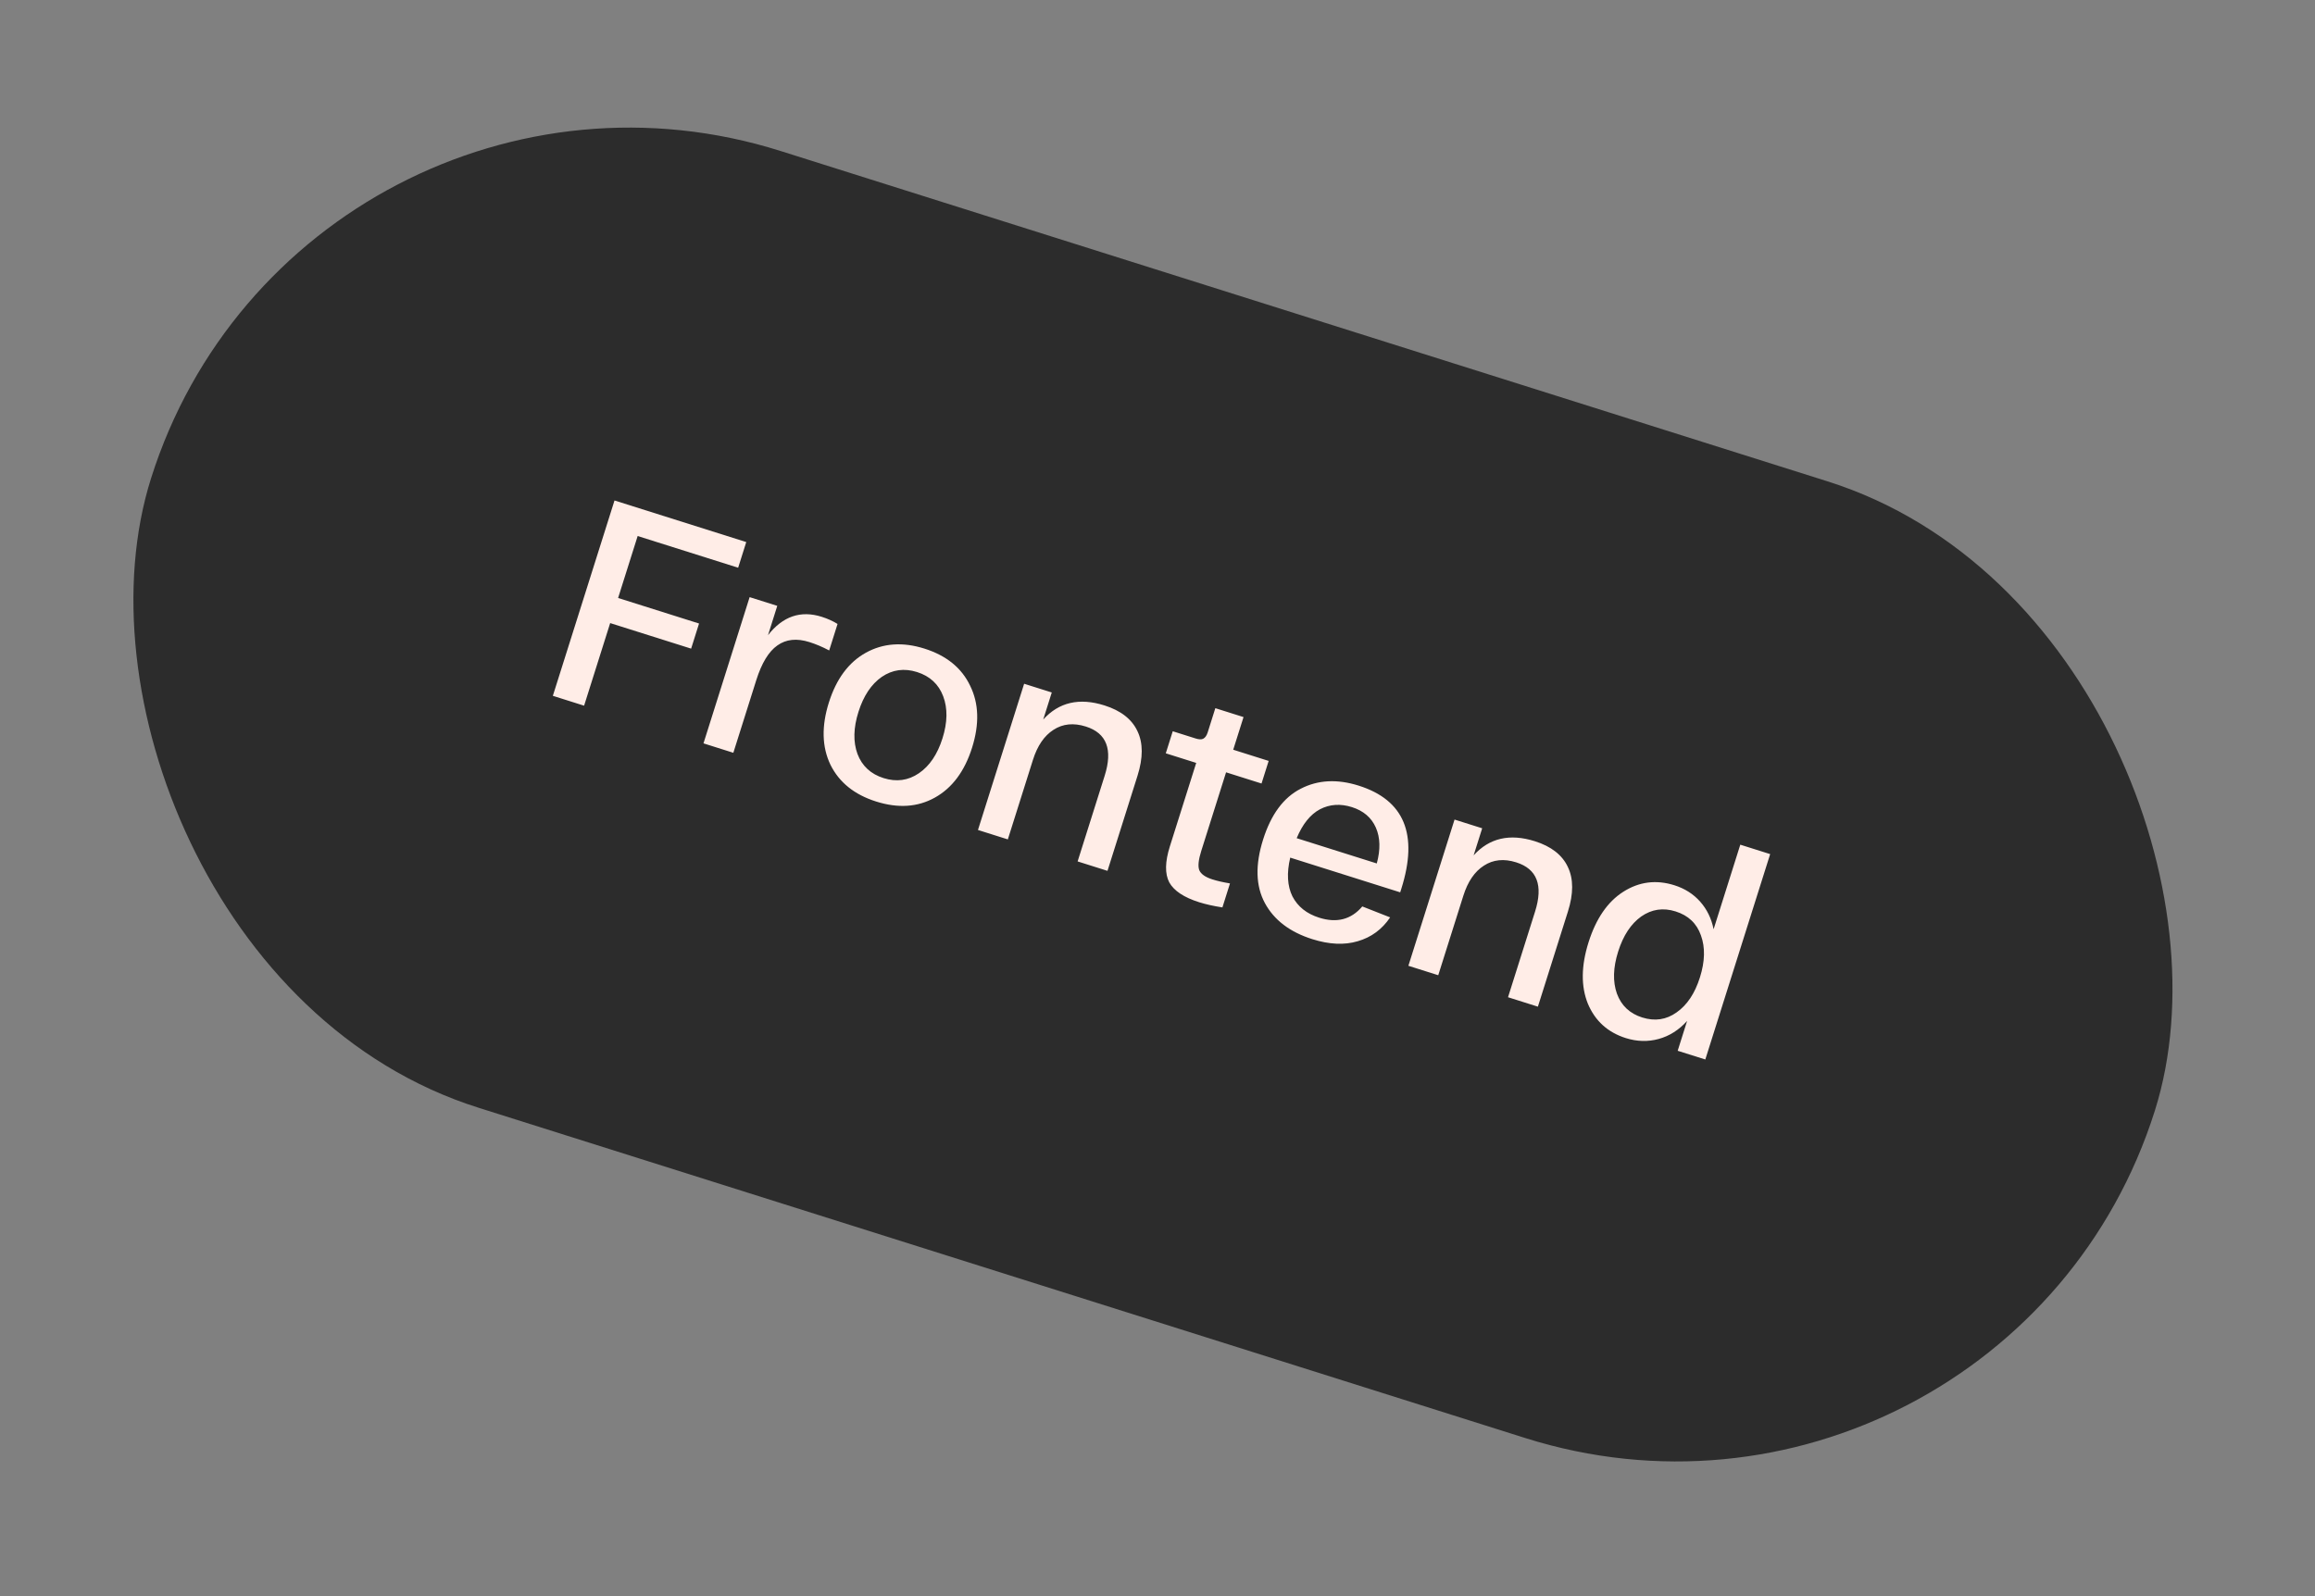 <?xml version="1.0" encoding="UTF-8"?> <svg xmlns="http://www.w3.org/2000/svg" width="174" height="120" viewBox="0 0 174 120" fill="none"><rect x="0" y="0" width="174" height="120" fill="#808080" stroke="none"/><rect x="22.703" width="157.936" height="75.428" rx="37.714" transform="rotate(17.517 22.703 0)" fill="#2C2C2C"></rect><path d="M41.553 52.313L46.188 37.627L56.09 40.753L55.481 42.683L47.928 40.299L46.458 44.957L52.542 46.877L51.947 48.765L45.862 46.845L43.902 53.055L41.553 52.313ZM61.761 46.372C62.208 46.514 62.605 46.693 62.952 46.91L62.323 48.903C61.822 48.637 61.327 48.427 60.838 48.273C59.887 47.973 59.083 48.057 58.427 48.527C57.776 48.983 57.247 49.854 56.841 51.141L55.119 56.596L52.875 55.887L56.344 44.894L58.421 45.549L57.726 47.752C58.835 46.333 60.18 45.873 61.761 46.372ZM62.416 57.491C61.777 56.152 61.739 54.594 62.299 52.817C62.86 51.041 63.784 49.795 65.071 49.078C66.377 48.352 67.848 48.248 69.484 48.764C71.135 49.285 72.279 50.215 72.918 51.555C73.574 52.885 73.623 54.438 73.062 56.215C72.501 57.991 71.568 59.242 70.262 59.968C68.975 60.684 67.506 60.782 65.856 60.261C64.219 59.745 63.073 58.821 62.416 57.491ZM66.276 50.889C65.487 51.44 64.903 52.316 64.523 53.519C64.143 54.722 64.119 55.776 64.448 56.679C64.792 57.588 65.447 58.194 66.412 58.499C67.377 58.803 68.261 58.683 69.064 58.136C69.867 57.59 70.458 56.715 70.838 55.513C71.218 54.31 71.236 53.254 70.892 52.346C70.548 51.438 69.893 50.831 68.928 50.526C67.963 50.222 67.079 50.343 66.276 50.889ZM73.506 62.399L76.976 51.406L79.053 52.061L78.411 54.096C79.591 52.792 81.125 52.438 83.014 53.035C84.244 53.423 85.071 54.068 85.494 54.971C85.921 55.859 85.922 56.975 85.499 58.318L83.241 65.472L80.996 64.763L83.029 58.322C83.651 56.35 83.179 55.117 81.613 54.622C80.69 54.331 79.879 54.414 79.181 54.87C78.488 55.313 77.974 56.065 77.638 57.128L75.751 63.108L73.506 62.399ZM94.819 58.906L92.154 58.065L90.287 63.981C90.08 64.639 90.029 65.115 90.136 65.41C90.257 65.71 90.59 65.946 91.135 66.118C91.499 66.233 91.937 66.332 92.448 66.417L91.879 68.221C91.219 68.12 90.637 67.99 90.133 67.832C88.986 67.47 88.236 66.971 87.883 66.337C87.548 65.693 87.563 64.79 87.93 63.63L89.91 57.357L87.623 56.635L88.146 54.977L89.866 55.52C90.118 55.6 90.308 55.606 90.437 55.539C90.584 55.462 90.695 55.305 90.771 55.068L91.347 53.242L93.466 53.911L92.691 56.366L95.355 57.207L94.819 58.906ZM94.937 63.119C95.533 61.231 96.472 59.959 97.756 59.303C99.044 58.633 100.499 58.554 102.122 59.066C105.549 60.147 106.617 62.73 105.328 66.814L105.242 67.087L96.976 64.478C96.703 65.637 96.757 66.608 97.141 67.391C97.543 68.163 98.213 68.698 99.15 68.993C100.479 69.413 101.559 69.131 102.393 68.148L104.486 68.971C103.879 69.871 103.068 70.469 102.052 70.763C101.05 71.062 99.913 71.011 98.64 70.609C96.948 70.075 95.757 69.168 95.069 67.89C94.38 66.611 94.336 65.021 94.937 63.119ZM97.461 63.016L103.482 64.916C103.767 63.868 103.743 62.969 103.411 62.218C103.079 61.467 102.479 60.955 101.612 60.681C100.745 60.407 99.943 60.462 99.207 60.845C98.485 61.232 97.903 61.956 97.461 63.016ZM105.857 72.61L109.327 61.617L111.404 62.272L110.761 64.307C111.942 63.003 113.476 62.65 115.364 63.245C116.595 63.634 117.422 64.279 117.844 65.182C118.271 66.07 118.273 67.186 117.849 68.528L115.591 75.683L113.346 74.974L115.379 68.533C116.002 66.561 115.53 65.328 113.963 64.833C113.04 64.542 112.23 64.625 111.532 65.081C110.839 65.524 110.324 66.276 109.989 67.339L108.101 73.319L105.857 72.61ZM119.348 75.461C118.822 74.157 118.839 72.617 119.399 70.84C119.96 69.064 120.828 67.8 122.004 67.048C123.197 66.287 124.48 66.123 125.85 66.555C126.634 66.802 127.28 67.214 127.79 67.79C128.301 68.367 128.636 69.057 128.798 69.862L130.804 63.505L133.049 64.213L128.175 79.654L126.098 78.999L126.807 76.754C126.192 77.436 125.48 77.889 124.672 78.11C123.863 78.332 123.04 78.31 122.201 78.046C120.844 77.617 119.893 76.756 119.348 75.461ZM123.355 68.905C122.58 69.46 122.003 70.339 121.623 71.542C121.244 72.745 121.212 73.796 121.528 74.696C121.858 75.6 122.491 76.199 123.428 76.495C124.379 76.795 125.242 76.668 126.017 76.113C126.806 75.562 127.391 74.685 127.77 73.482C128.15 72.279 128.175 71.226 127.845 70.322C127.529 69.423 126.896 68.823 125.944 68.523C125.007 68.227 124.144 68.355 123.355 68.905Z" fill="#FFEDE7"></path></svg> 